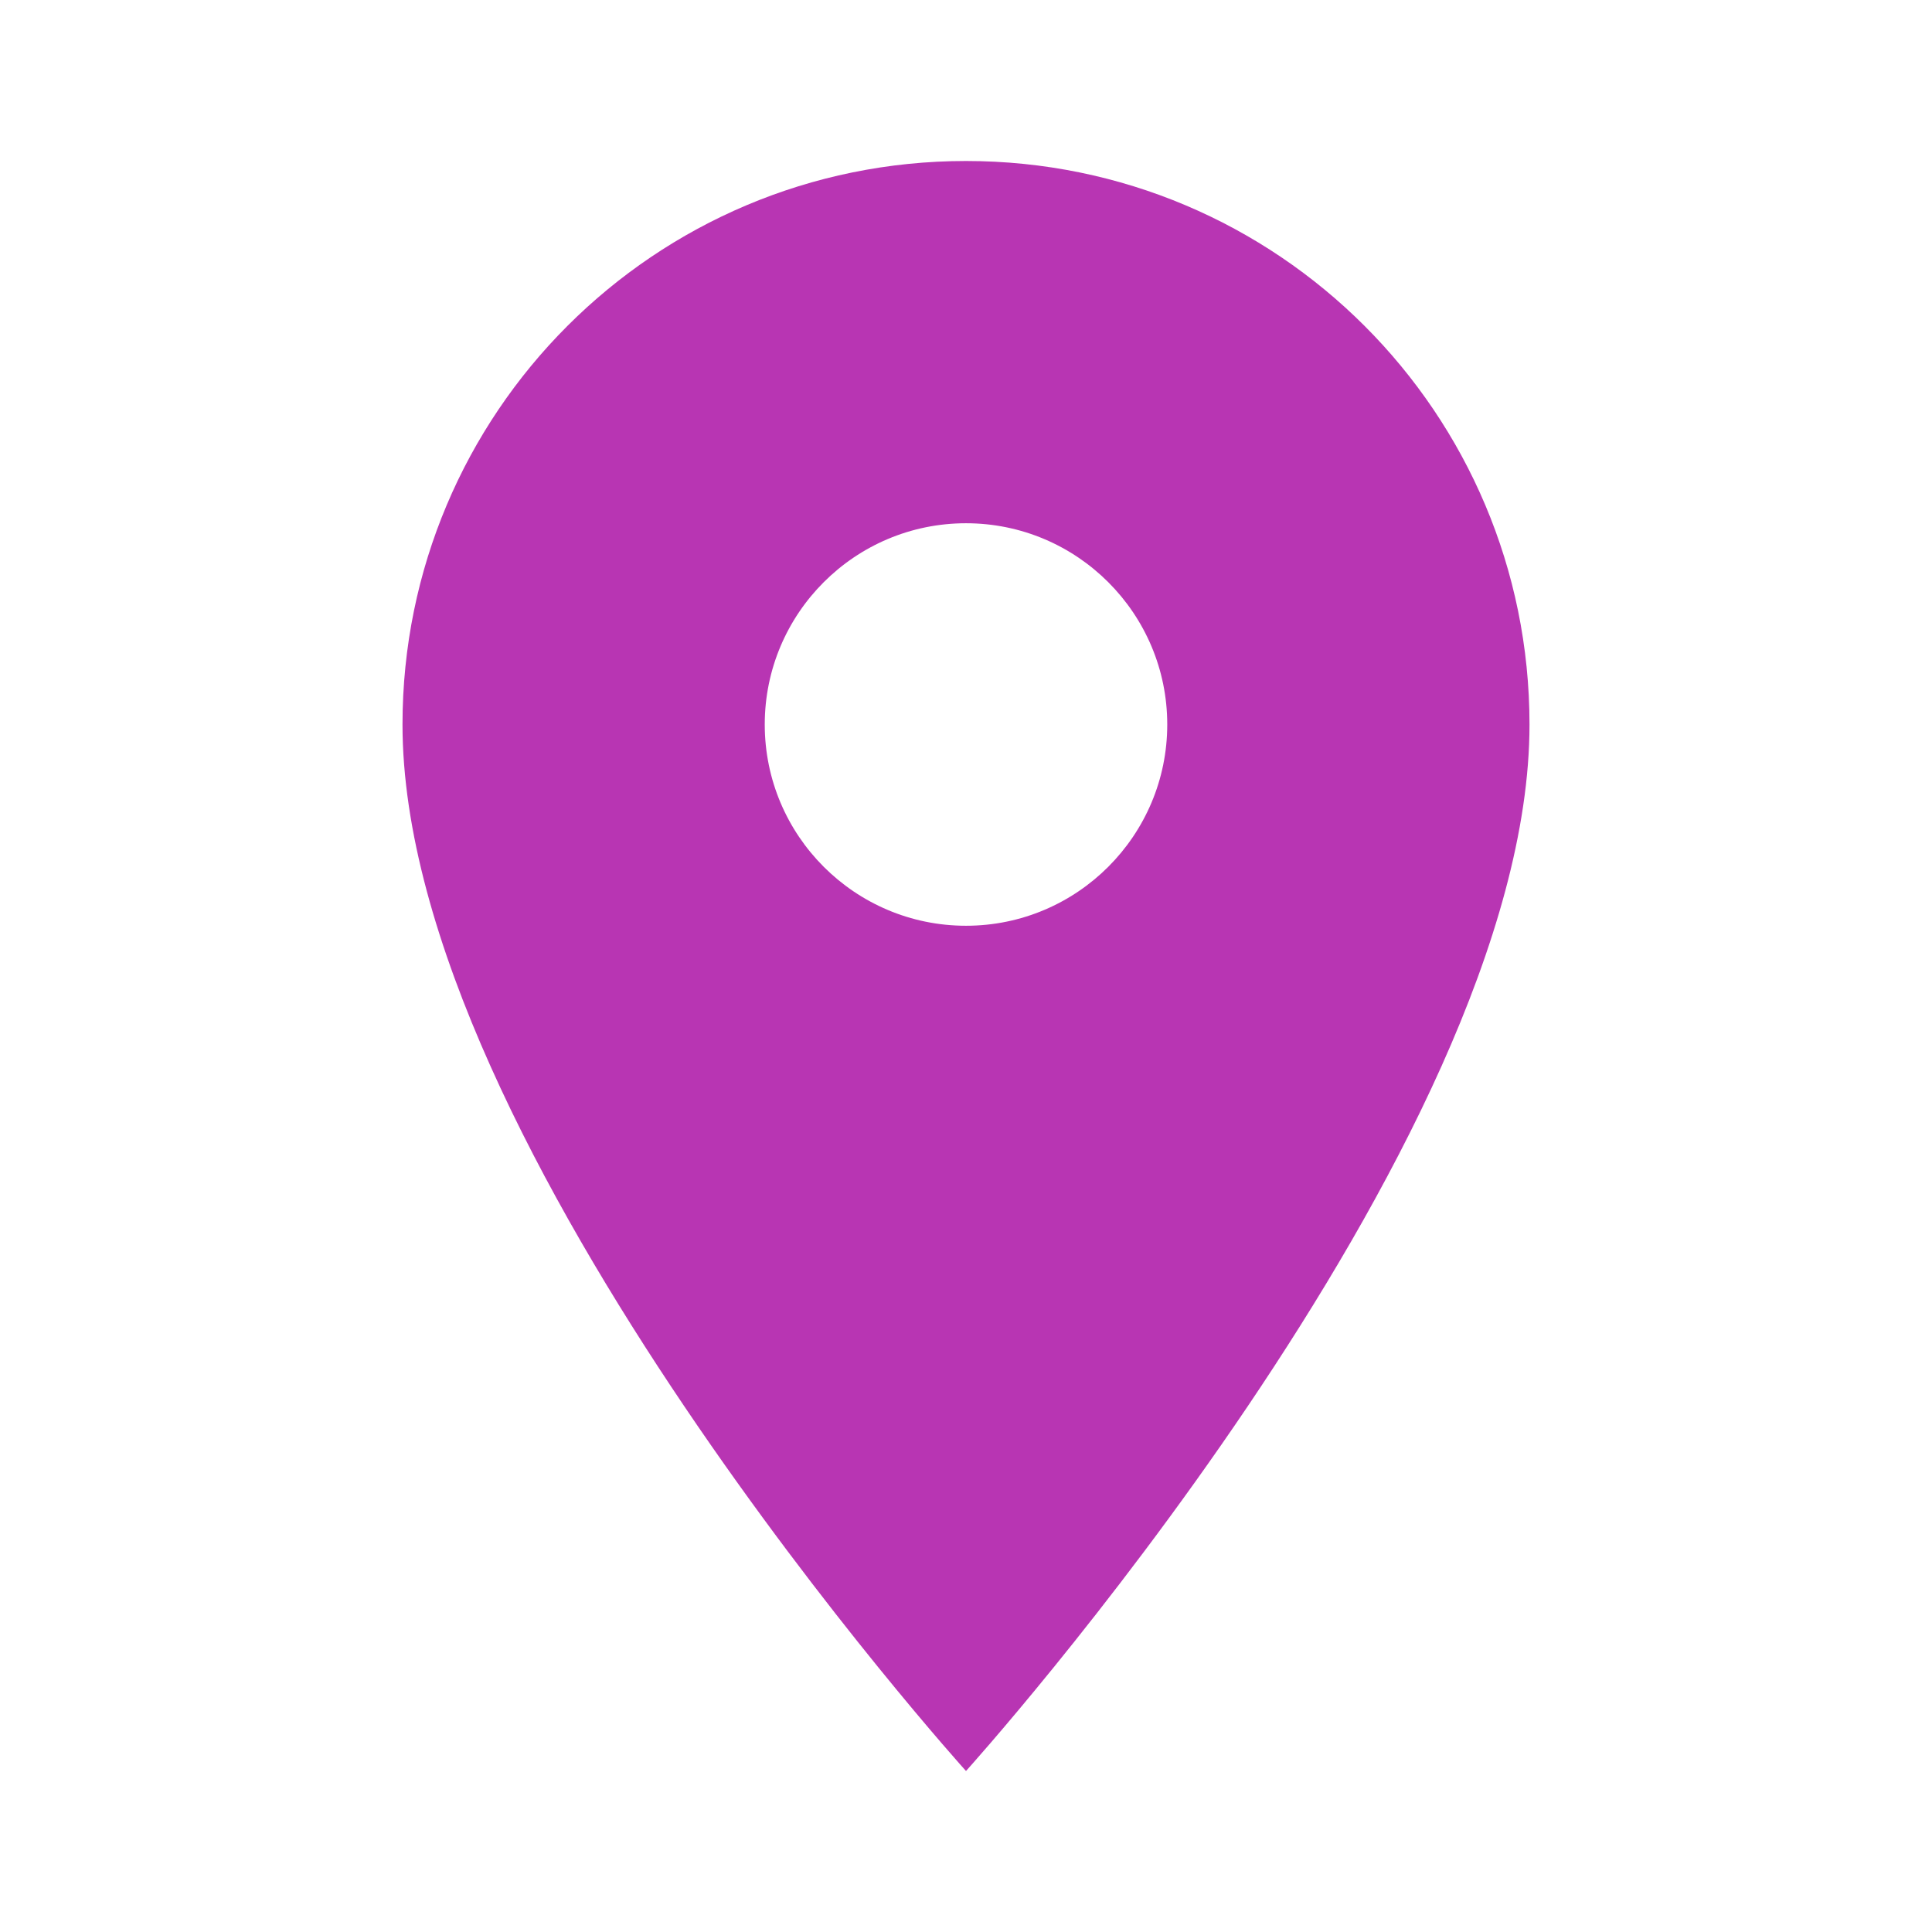 <svg width="24" height="24" viewBox="0 0 24 24" fill="none" xmlns="http://www.w3.org/2000/svg">
<path d="M12 2C8.13 2 5 5.13 5 9C5 14.25 12 22 12 22C12 22 19 14.25 19 9C19 5.13 15.87 2 12 2ZM12 11.5C10.62 11.5 9.5 10.38 9.5 9C9.5 7.62 10.62 6.5 12 6.5C13.38 6.5 14.5 7.62 14.5 9C14.5 10.38 13.38 11.5 12 11.5Z" fill="#B835B3"/>
</svg>
